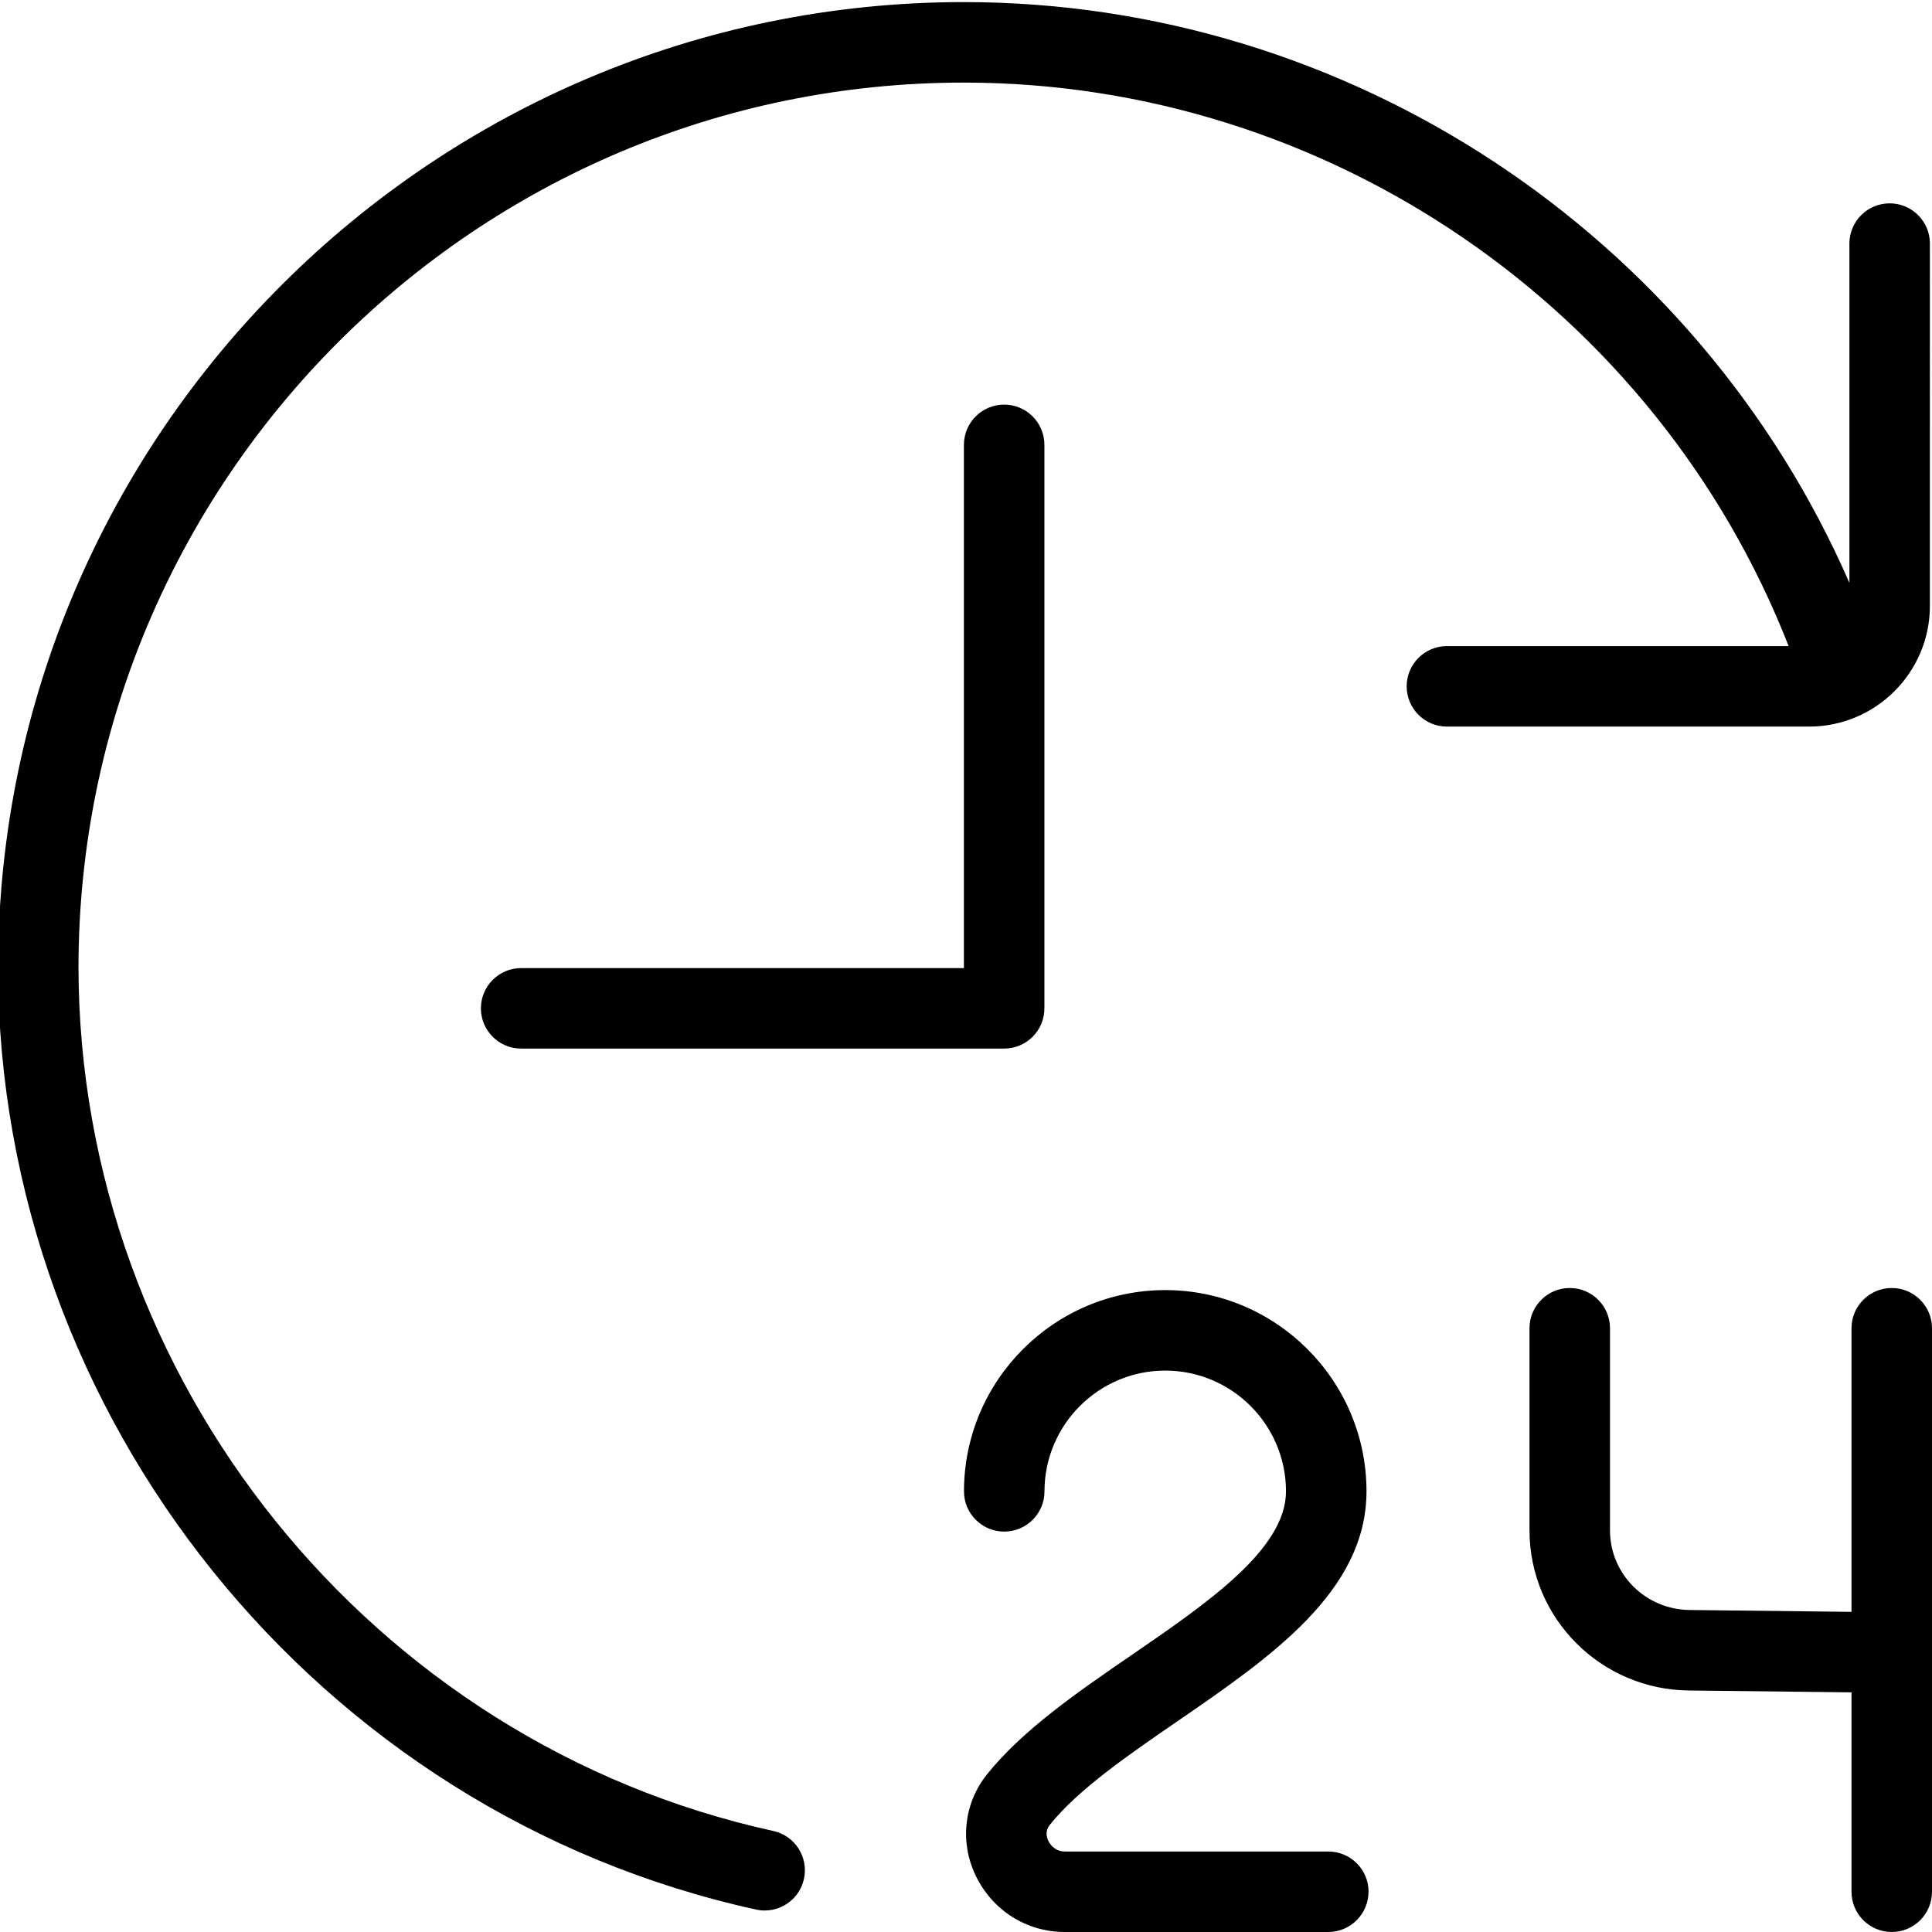 <?xml version="1.0" encoding="UTF-8"?>
<svg xmlns="http://www.w3.org/2000/svg" id="Layer_1" data-name="Layer 1" viewBox="0 0 24 24">
  <path d="m17,23.5c0,.276-.224.5-.5.5h-3.273c-.475,0-.898-.268-1.106-.699-.201-.417-.147-.899.138-1.257.444-.555,1.134-1.029,1.802-1.487.941-.646,1.914-1.314,1.914-2.031,0-.827-.673-1.5-1.5-1.5s-1.5.673-1.5,1.5c0,.276-.224.5-.5.5s-.5-.224-.5-.5c0-1.378,1.122-2.5,2.5-2.5s2.5,1.122,2.5,2.5c0,1.243-1.193,2.062-2.347,2.855-.607.417-1.235.848-1.587,1.288-.059.073-.042.148-.018.199.015.031.074.132.205.132h3.273c.276,0,.5.224.5.5Zm6.5-7.5c-.276,0-.5.224-.5.5v3.523l-2.006-.023c-.548-.003-.994-.442-.994-.99v-2.51c0-.276-.224-.5-.5-.5s-.5.224-.5.5v2.51c0,1.096.891,1.983,1.987,1.99l2.013.023v2.477c0,.276.224.5.5.5s.5-.224.5-.5v-7c0-.276-.224-.5-.5-.5Zm.474-8.474V3.026c0-.276-.224-.5-.5-.5s-.5.224-.5.5v4.215C21.082,2.901,16.747.026,11.974.026,5.369.026-.005,5.391-.024,11.991c0,.003-.002.006-.002.009,0,.005,0,.009,0,.014,0,.004,0,.008,0,.012,0,.003.001.005.001.007.016,5.581,3.97,10.494,9.417,11.688.036.008.072.012.107.012.23,0,.437-.159.488-.393.059-.27-.111-.536-.381-.595C4.609,21.649.981,17.137.975,12.014c.007-6.06,4.938-10.988,10.999-10.988,4.516,0,8.605,2.807,10.245,7h-4.245c-.276,0-.5.224-.5.5s.224.5.5.5h4.5c.827,0,1.5-.673,1.5-1.5Zm-11,5v-7c0-.276-.224-.5-.5-.5s-.5.224-.5.5v6.5h-5.5c-.276,0-.5.224-.5.5s.224.5.5.5h6c.276,0,.5-.224.5-.5Z"/>
</svg>
